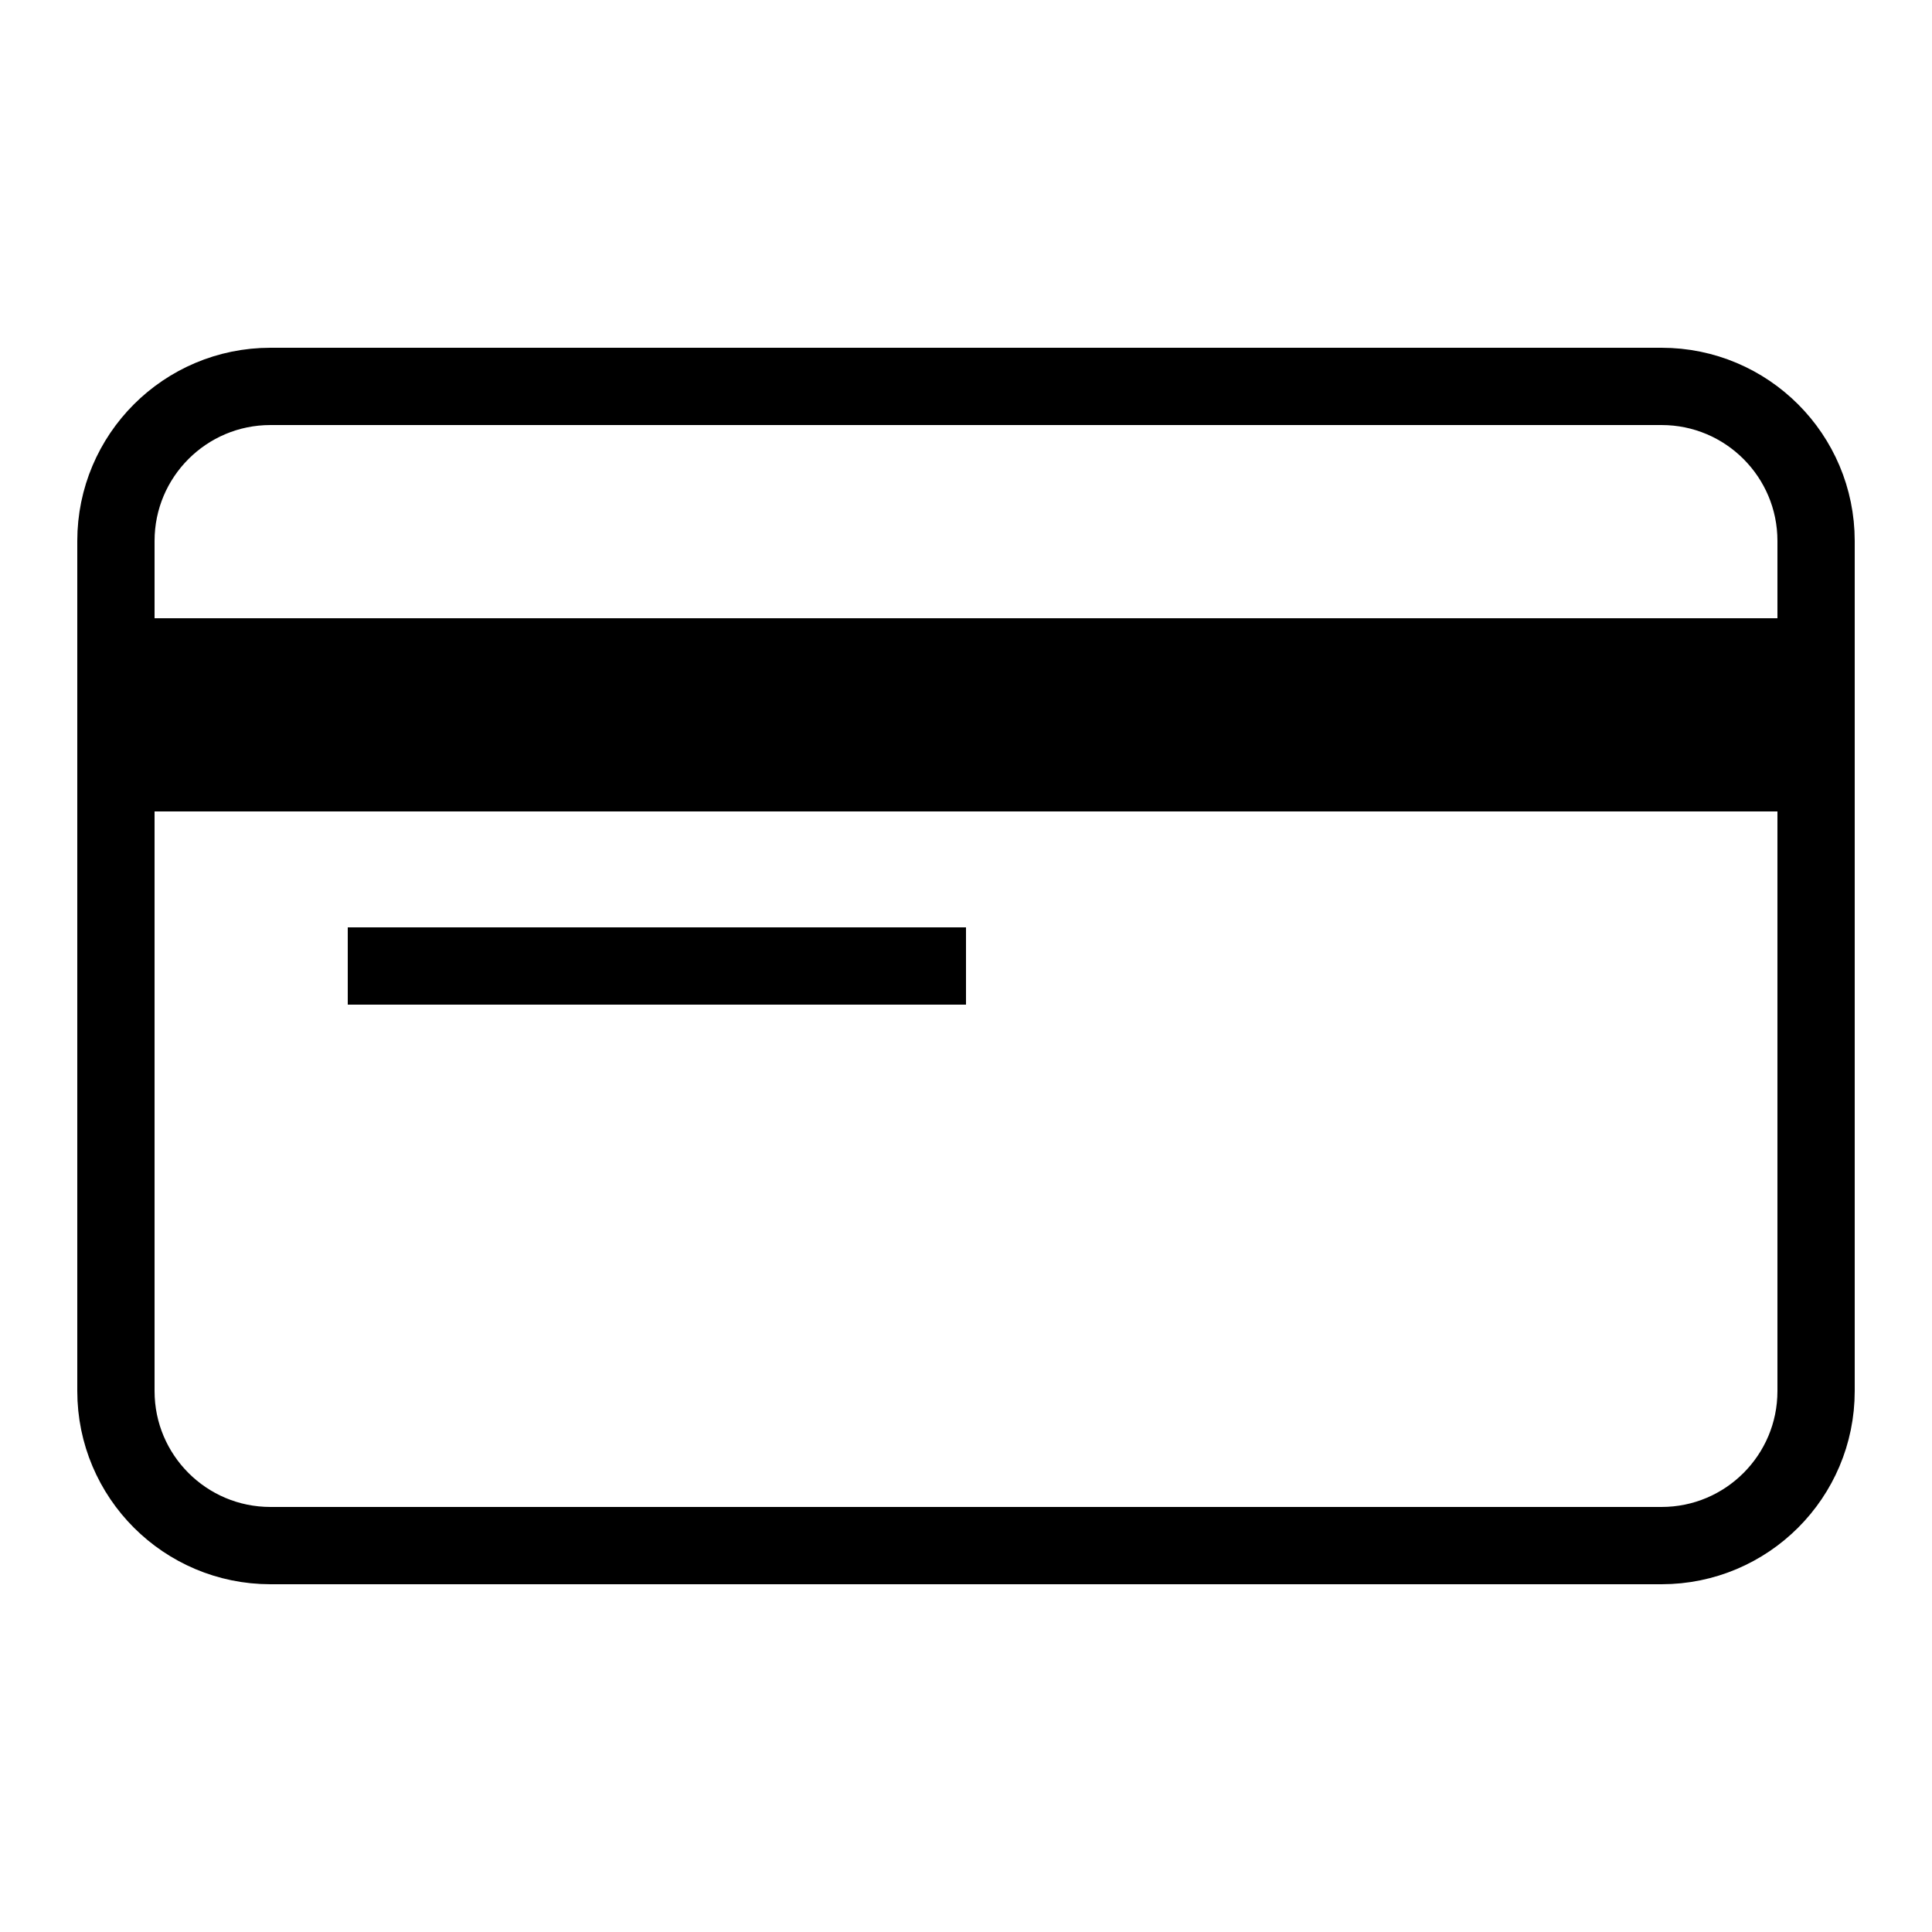<?xml version="1.0" encoding="iso-8859-1"?><!-- Generator: Adobe Illustrator 19.2.1, SVG Export Plug-In . SVG Version: 6.00 Build 0)  --><svg xmlns="http://www.w3.org/2000/svg" xmlns:xlink="http://www.w3.org/1999/xlink" viewBox="0 0 50 50" width="100px" height="100px"><path style="fill:none;stroke:#000000;stroke-width:2;stroke-linecap:round;stroke-miterlimit:10;" d="M43,40H7c-2.209,0-4-1.791-4-4V14c0-2.209,1.791-4,4-4h36c2.209,0,4,1.791,4,4v22C47,38.209,45.209,40,43,40z"/><rect x="3" y="16" width="44" height="5"/><line style="fill:none;stroke:#000000;stroke-width:2;stroke-miterlimit:10;" x1="9" y1="25" x2="25" y2="25"/></svg>